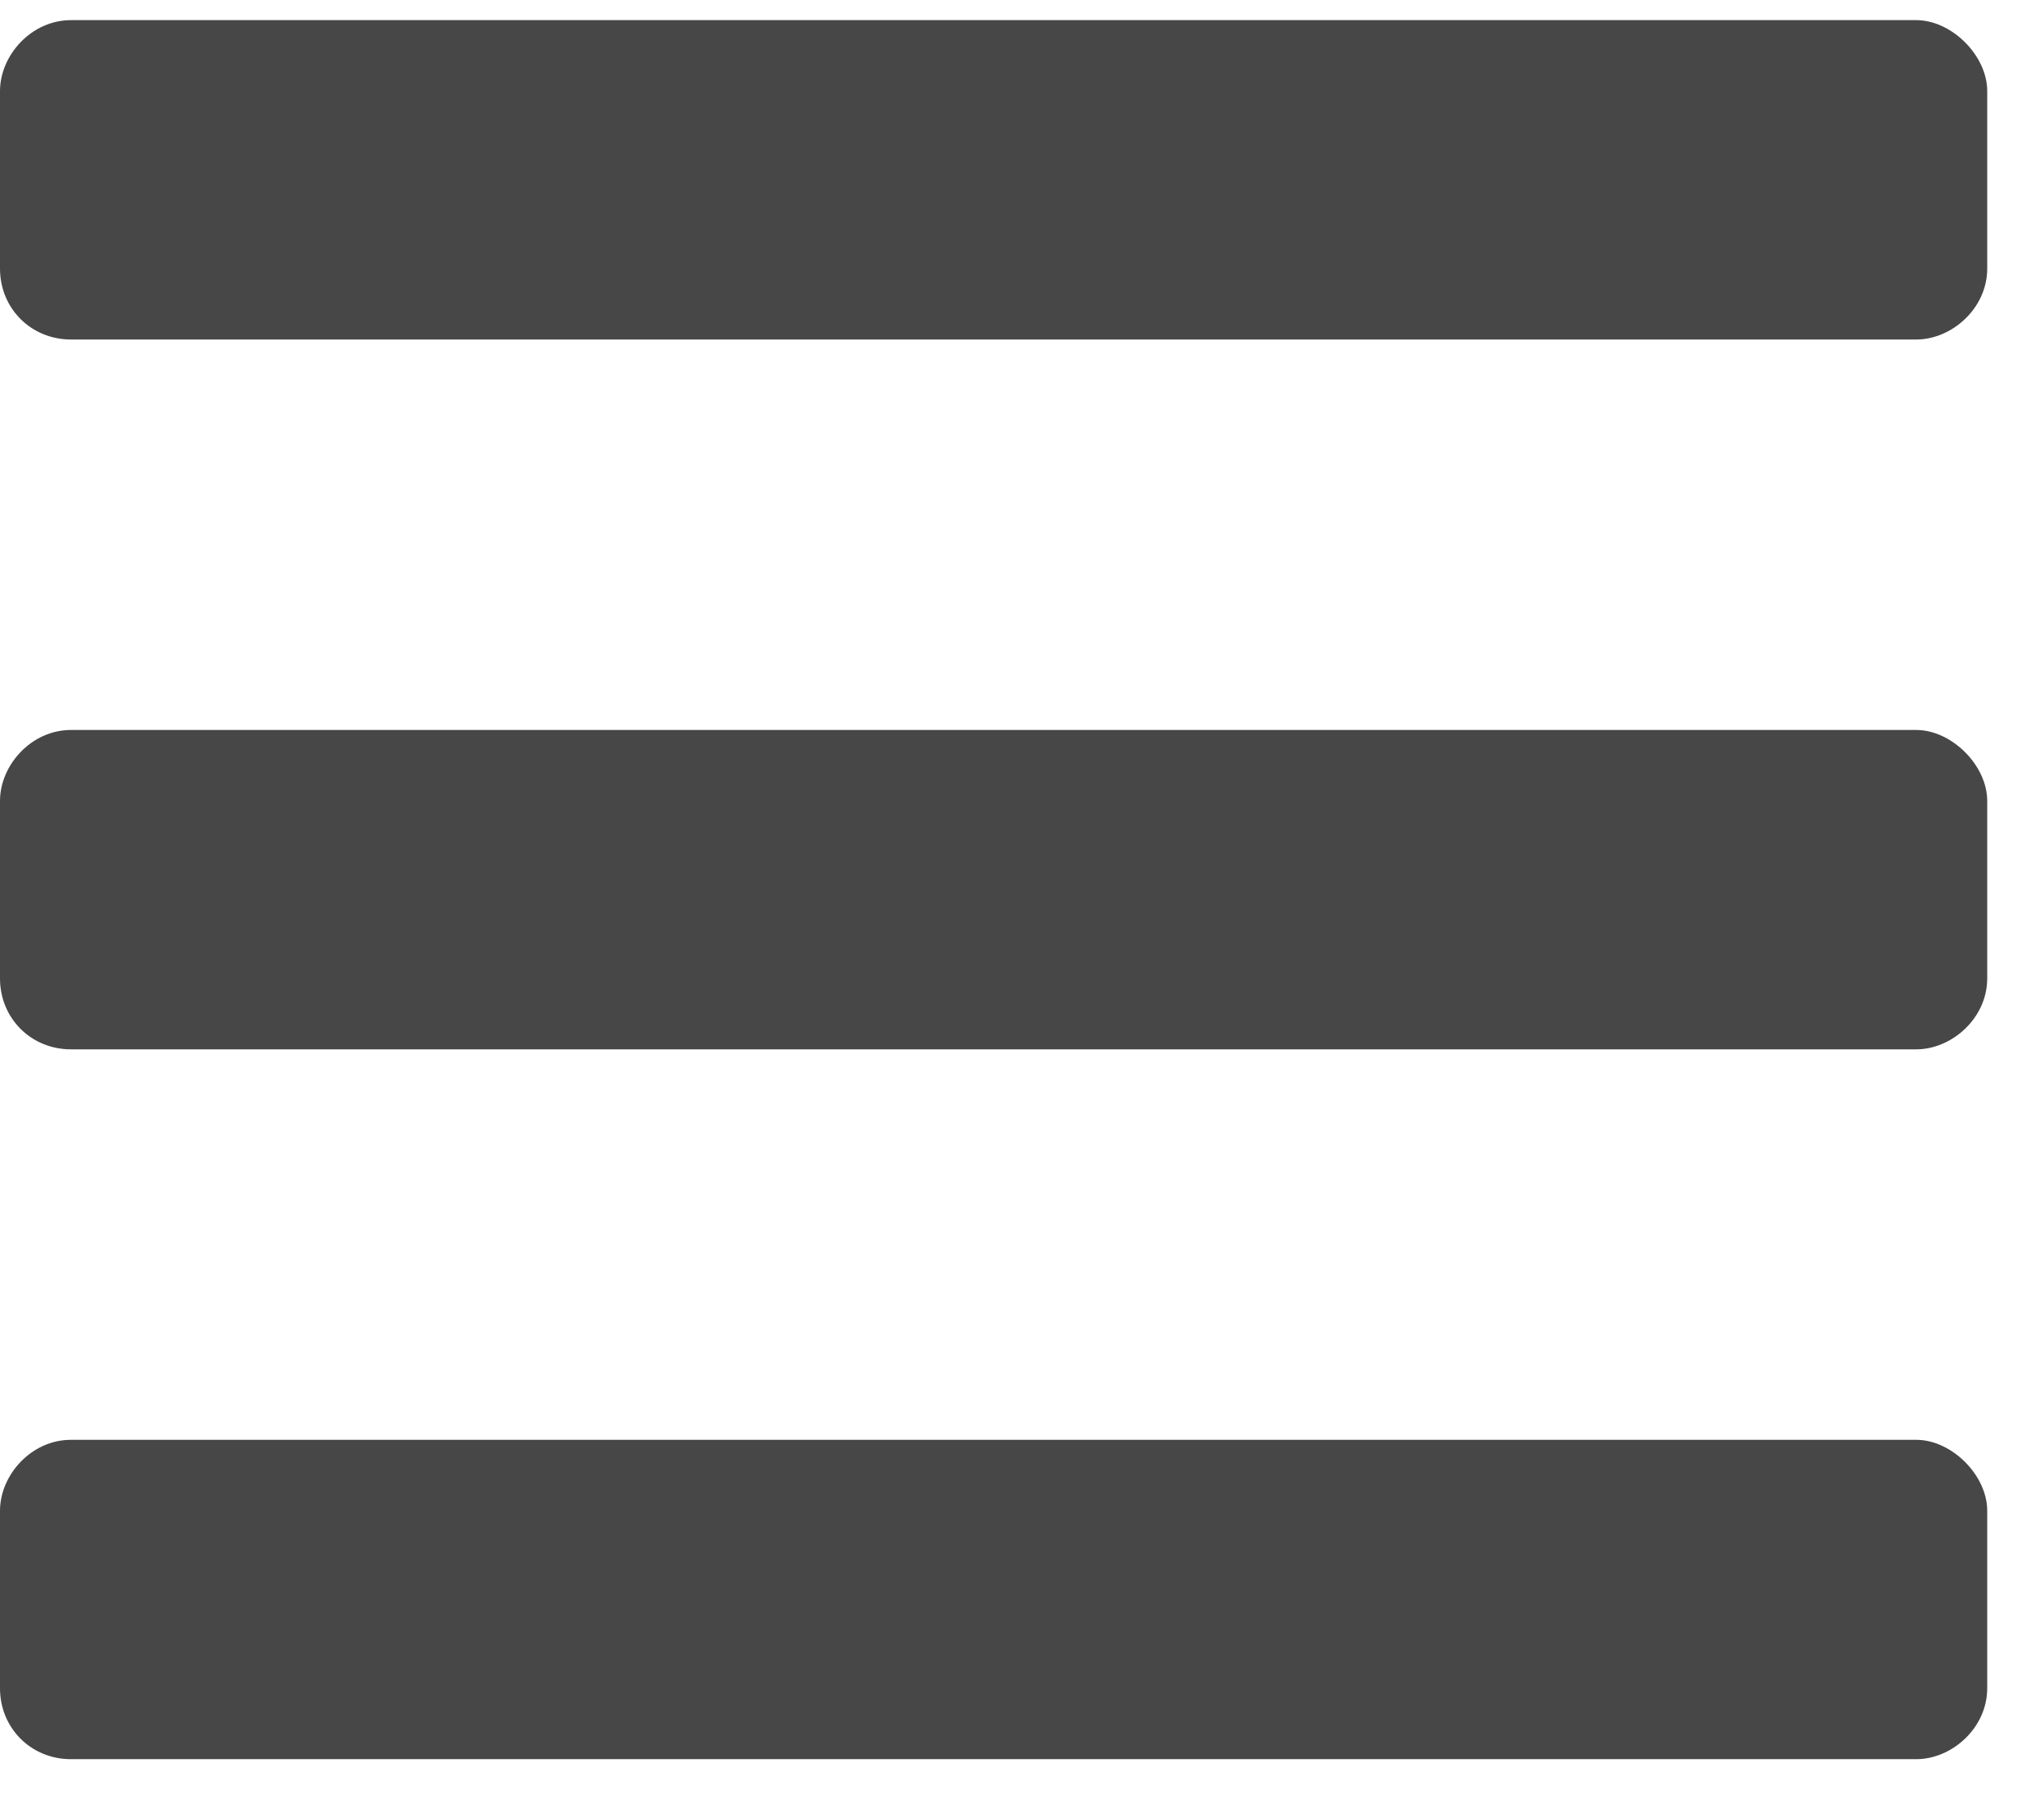 <svg width="27" height="24" viewBox="0 0 27 24" fill="none" xmlns="http://www.w3.org/2000/svg">
<path d="M0.938 4.484H25.312C25.781 4.484 26.25 4.074 26.25 3.547V1.203C26.25 0.734 25.781 0.266 25.312 0.266H0.938C0.41 0.266 0 0.734 0 1.203V3.547C0 4.074 0.41 4.484 0.938 4.484ZM0.938 13.859H25.312C25.781 13.859 26.25 13.449 26.25 12.922V10.578C26.25 10.109 25.781 9.641 25.312 9.641H0.938C0.41 9.641 0 10.109 0 10.578V12.922C0 13.449 0.41 13.859 0.938 13.859ZM0.938 23.234H25.312C25.781 23.234 26.25 22.824 26.25 22.297V19.953C26.25 19.484 25.781 19.016 25.312 19.016H0.938C0.41 19.016 0 19.484 0 19.953V22.297C0 22.824 0.41 23.234 0.938 23.234Z" fill="#474747"/>
</svg>

